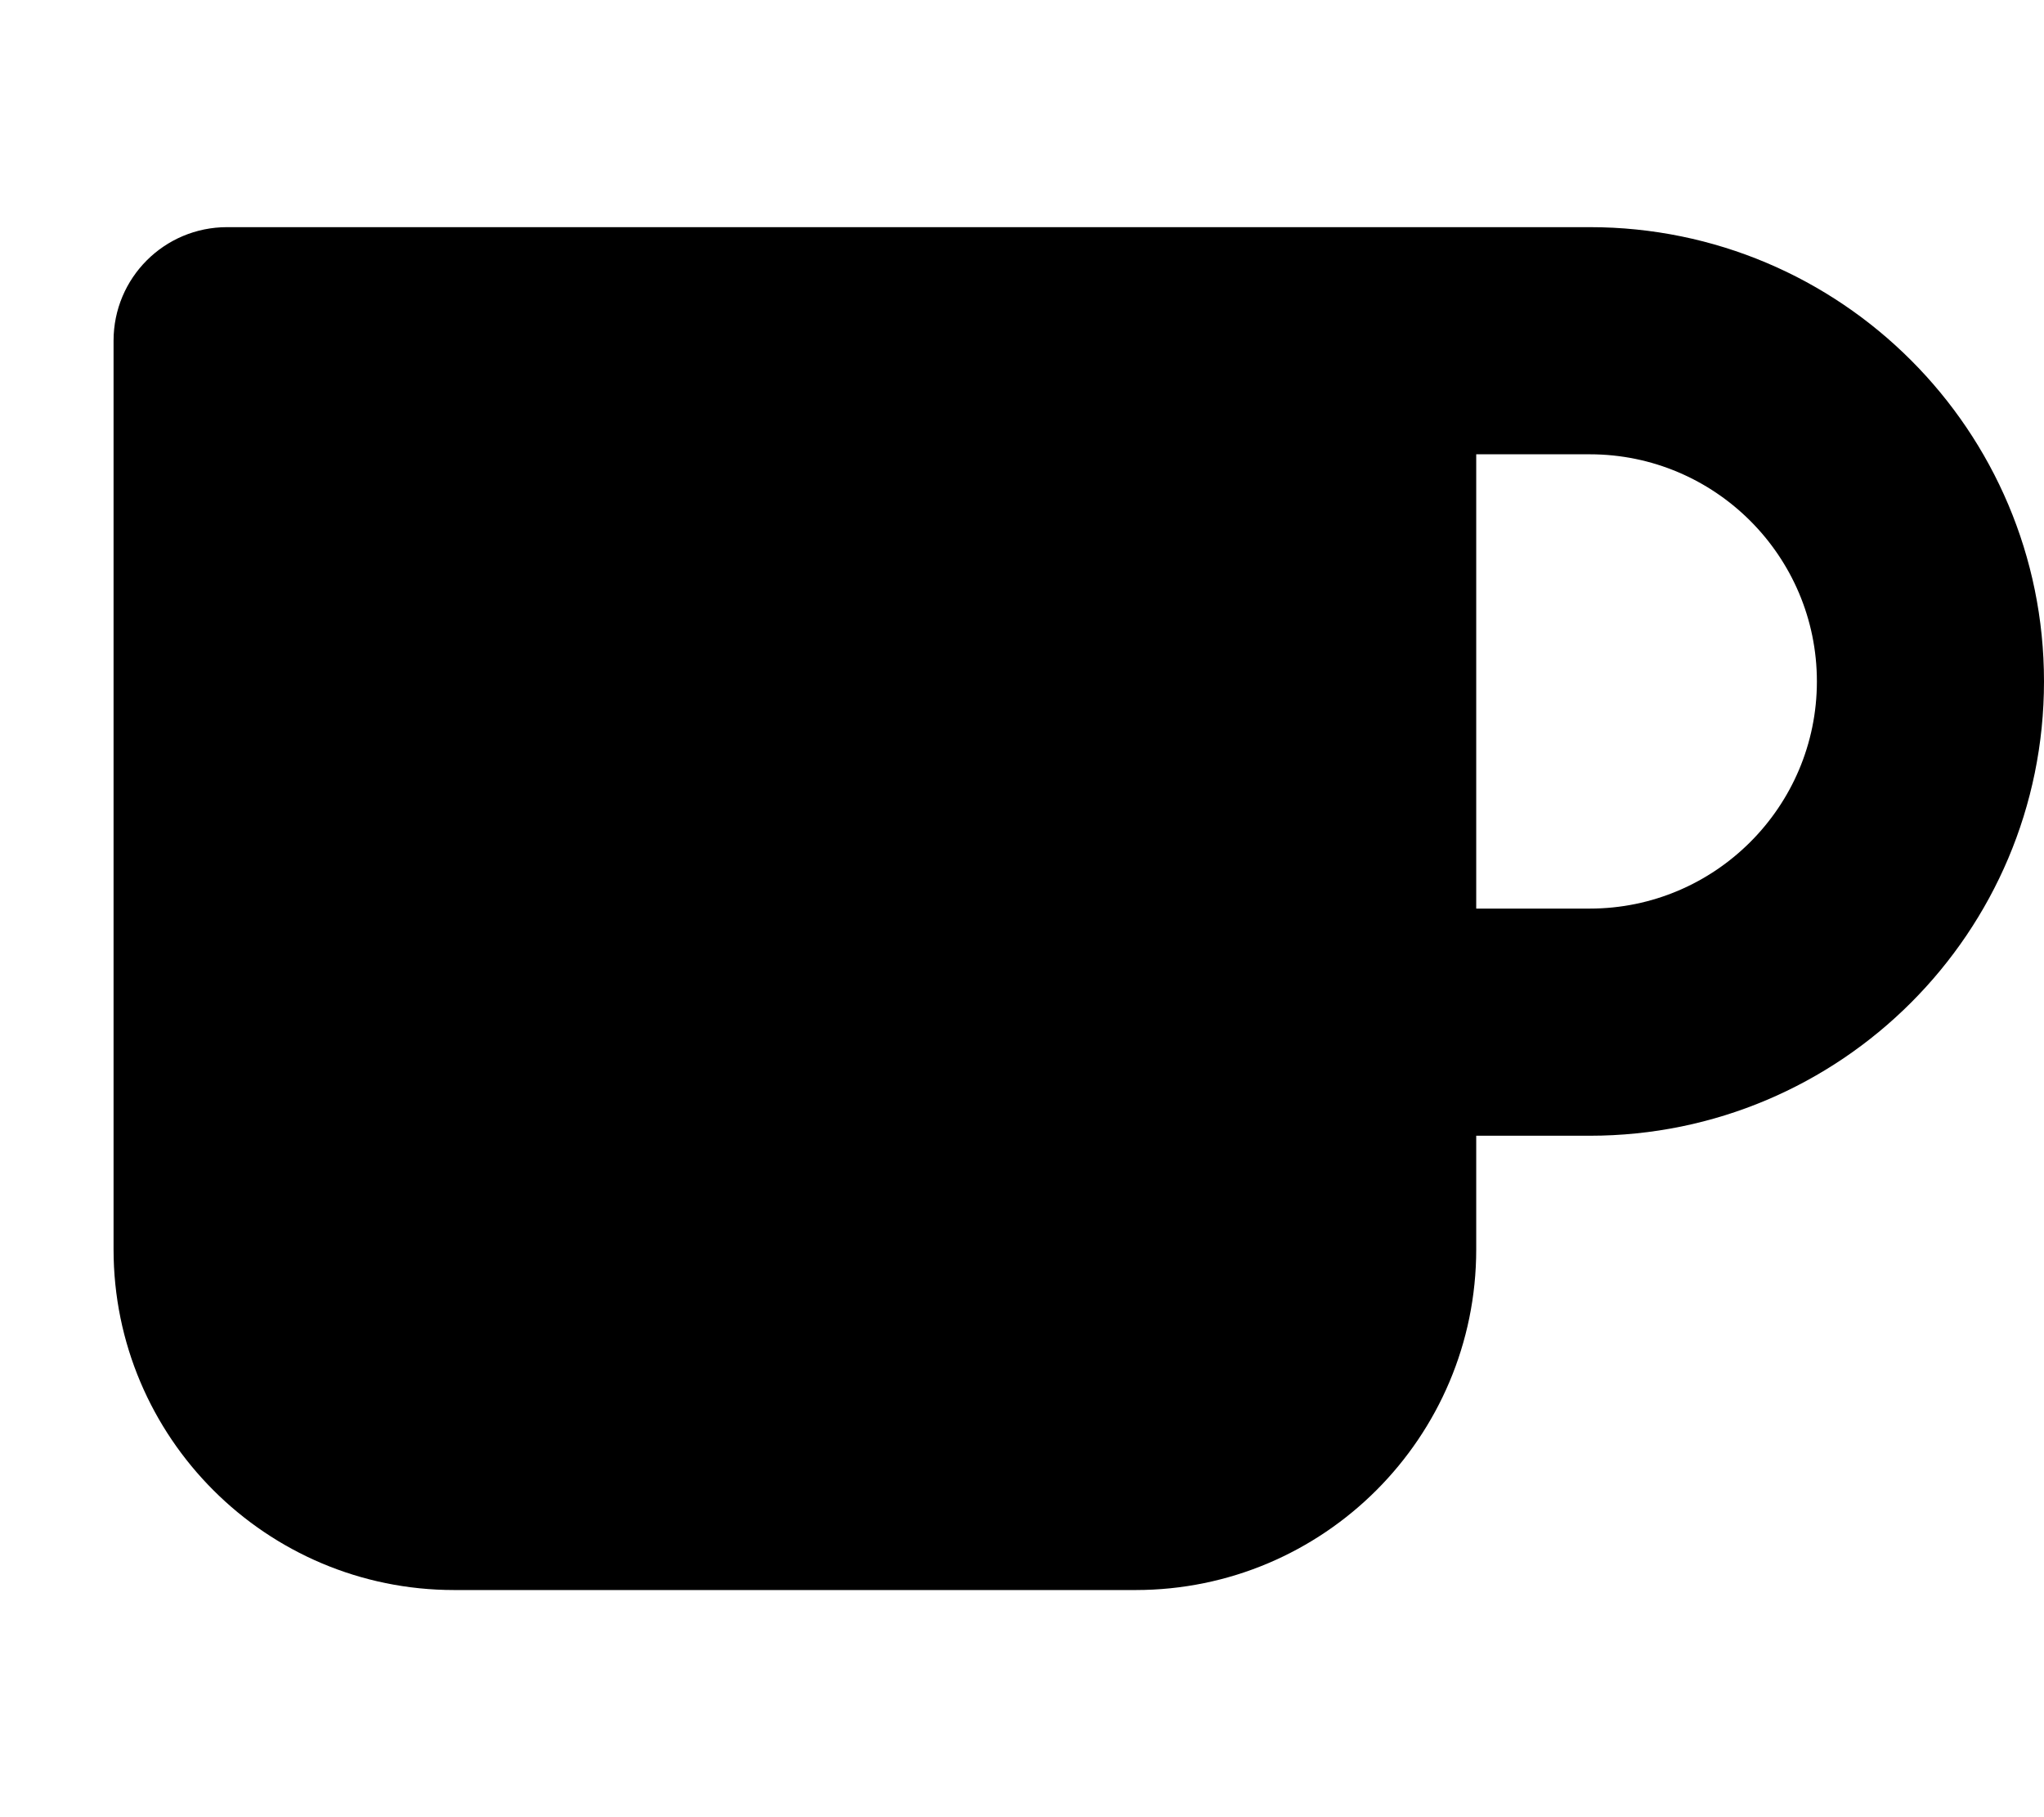 <svg xmlns="http://www.w3.org/2000/svg" viewBox="0 0 576 512"><!--! Font Awesome Pro 6.5.2 by @fontawesome - https://fontawesome.com License - https://fontawesome.com/license (Commercial License) Copyright 2024 Fonticons, Inc. --><path d="M64 64C46.3 64 32 78.3 32 96V352c0 53 43 96 96 96H320c53 0 96-43 96-96V320h32c70.7 0 128-57.3 128-128s-57.3-128-128-128H384 64zm352 64h32c35.3 0 64 28.7 64 64s-28.7 64-64 64H416V128z"/></svg>